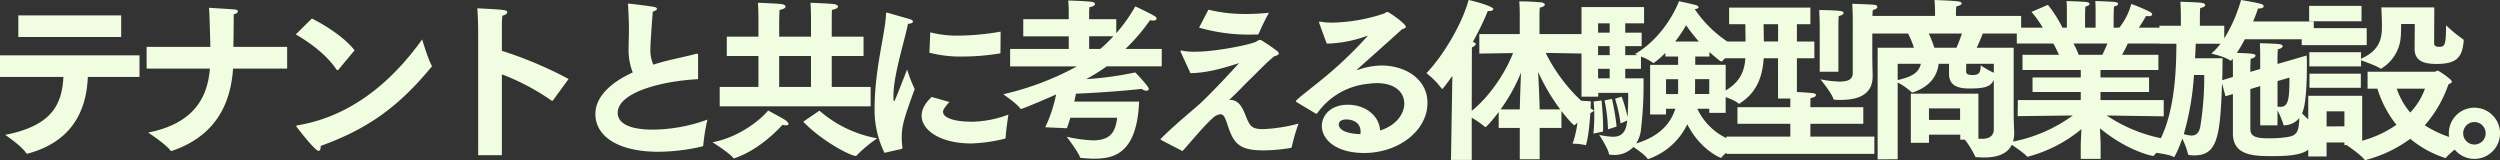 <svg xmlns="http://www.w3.org/2000/svg" width="751.972" height="48.152" viewBox="0 0 751.972 48.152">
  <rect x="0" y="0" width="751.972" height="48.152" fill="#333333" stroke="none"/>
  <path id="Path_196254" data-name="Path 196254" d="M10.712,13.344h30.94v-6.5H10.712ZM5.2,25.356H24.284c-.468,7.852-3.016,14.612-17.524,17.42,0,0,5.044,3.432,6.24,5.408.156.208.208.26.364.26a.565.565,0,0,0,.26-.052c12.9-3.484,17.576-12.48,17.992-23.036H47.164v-6.5H5.2Zm44.1-2.5H68.328c-.624,7.956-4.16,16.38-18.564,19.24,0,0,4.836,3.12,6.656,5.3a.538.538,0,0,0,.364.26c.1,0,.156-.052.26-.1C69.992,43.088,74.568,33.572,75.3,22.86H91.572V16.308H75.4c.052-2.964.1-6.4.1-9.776.832-.208,1.248-.572,1.248-.884,0-.26-.26-.52-.832-.572-1.716-.156-7.852-.52-7.852-.52.156,2.184.156,2.392.416,11.752H49.3Zm44.876-10.3c4.368,2.6,9.048,5.928,12.22,10.556a.376.376,0,0,0,.312.208c.1,0,.156-.052.26-.1l4.888-5.876c-2.86-3.692-8.32-7.28-12.844-9.568Zm38.012,1.508c-6.812,9.516-18.876,22.724-37.44,25.844-.312.052-.416.1-.416.208a.622.622,0,0,0,.208.416c.312.416,5.408,7.072,6.5,7.072.416,0,.624-.572.624-1.3V46.1c14.4-5.148,23.66-12.064,33.28-23.712.1-.1.156-.156.156-.26a.739.739,0,0,0-.1-.312C133.952,20.052,132.184,14.072,132.184,14.072Zm16.848,34.84h7.124V24.576a68.527,68.527,0,0,1,14.872,7.852.879.879,0,0,0,.26.1.286.286,0,0,0,.26-.156l4.68-6.4A119.739,119.739,0,0,0,156.156,17.5V10.12a24.212,24.212,0,0,1,.156-3.172c1.04-.26,1.456-.676,1.456-1.04,0-.728-.832-.78-9-1.2.208,2.288.26,6.448.26,6.448Zm66.144-30v-.156c0-.26-.1-.364-.364-.364a1.015,1.015,0,0,0-.364.052c-2.028.572-6.032,1.4-8.528,2.028-1.508.364-2.912.78-4.212,1.2a10.9,10.9,0,0,1-.884-4.68c0-1.82.572-9.464.728-11.284.78-.208,1.248-.52,1.248-.832,0-.26-.312-.468-.884-.572-.988-.208-7.176-.988-7.644-.988-.156,0-.208.052-.208.156s.052.208.052.364c.156,2.808.26,5.46.26,7.124,0,2.028-.1,3.9-.1,5.616A18.5,18.5,0,0,0,195.52,24c-7.02,3.224-11.232,7.592-11.232,12.48,0,6.864,7.02,11.388,18.98,11.388a59.044,59.044,0,0,0,13.156-1.612.344.344,0,0,0,.312-.364,57.447,57.447,0,0,1,1.248-7.7,49.269,49.269,0,0,1-16.328,3.016c-10.036,0-10.66-3.692-10.66-5.044,0-5.98,12.584-9.516,24.18-10.14Zm6.5,15.288h45.4V28.372h-11.7V19.064h9.568V13.24h-9.568V8.508s0-2.028.052-3.328c1.3-.208,1.82-.624,1.82-.988,0-.312-.416-.624-1.144-.728-1.4-.208-7.124-.416-7.124-.416.156,2.132.156,4.68.156,4.68V13.24h-9.568V8.3s.052-1.924.1-3.12c1.3-.208,1.82-.624,1.82-.988,0-.312-.416-.624-1.144-.728-1.508-.208-7.176-.416-7.176-.416.156,1.872.156,4.68.156,4.68V13.24h-9.516v5.824h9.516v9.308H221.676Zm25.116,4.628c5.772,5.98,14.3,10.3,15.808,10.3.156,0,.208-.052.364-.26a43.6,43.6,0,0,1,6.084-5.044A35.853,35.853,0,0,1,251.68,35.5Zm-10.556-3.38c-.78,1.2-7.384,7.8-16.744,9.568,0,0,4.628,2.86,6.188,4.628a.376.376,0,0,0,.312.208,1.2,1.2,0,0,0,.468-.156c7.9-2.756,14.092-9.932,14.092-9.932a3.884,3.884,0,0,0,1.04.156c.468,0,.78-.1.78-.416,0-.208-.208-.52-.676-.936C240.968,37.94,236.756,35.756,236.236,35.444Zm3.328-7.072V19.064h9.568v9.308Zm45.188-10.3A37.393,37.393,0,0,0,294.84,19.22a68.146,68.146,0,0,0,11.076-.936c.156,0,.208-.1.208-.26l.052-6.292a77.164,77.164,0,0,1-12.532,1.2,32.772,32.772,0,0,1-8.632-.988Zm.676,13.312c-1.092,1.04-3.016,3.068-3.016,5.616,0,4.524,5.824,8.372,14.924,8.372a47.219,47.219,0,0,0,10.14-1.456.345.345,0,0,0,.208-.26c.052-1.976.832-6.968.832-6.968A32.613,32.613,0,0,1,297.8,38.824h-.312c-5.46,0-8.632-1.248-8.632-2.964a1.917,1.917,0,0,1,.26-.884,14.345,14.345,0,0,1,1.664-2.08Zm-9.1,15.652a.4.4,0,0,0,.312-.416v-.1a19.971,19.971,0,0,1-.208-2.86c0-3.536.624-5.72,3.9-14.664a39.735,39.735,0,0,1-2.288-5.876c-3.38,8.632-3.744,9.568-3.952,9.568-.156,0-.156-.728-.156-1.872.1-6.344,3.276-16.016,4.368-21.424,1.04-.052,1.508-.364,1.508-.676,0-.26-.312-.52-.884-.728-.052,0-6.864-1.976-7.02-1.976s-.208.156-.208.416c-.208,5.824-3.224,15.652-3.432,27.508v.52a29.42,29.42,0,0,0,2.964,13.728Zm49.764-6.24a32.5,32.5,0,0,0,1.04-3.172h14.092c-.52,4.472-2.132,6.812-7.332,6.812a42.6,42.6,0,0,1-7.852-1.092s3.38,4.42,4,6.136c.052.208.26.26.468.26,1.248.1,2.5.208,3.692.208,5.668,0,13-1.144,13.624-17.16h-19.5c.208-.832.364-1.612.52-2.392,10.4-.416,19.24-1.352,19.76-1.456a2.359,2.359,0,0,0,1.4.572c.468,0,.728-.208.728-.572,0-.78-4.056-4.94-4.056-4.94a102.148,102.148,0,0,1-14.768,2.028,63.1,63.1,0,0,0,6.188-3.848H354.64V16.932H343.72A57.327,57.327,0,0,0,351.1,8.3a5.79,5.79,0,0,0,.884.1c.78,0,1.092-.26,1.092-.572a.864.864,0,0,0-.52-.728c-2.028-1.2-5.876-2.964-5.876-2.964a47.182,47.182,0,0,1-5.72,8.06V7.988H332.8V6.116a16.044,16.044,0,0,1,.1-1.768c1.2-.156,1.664-.572,1.664-.936,0-.26-.312-.52-.832-.624-1.82-.26-6.864-.416-7.228-.416.156,1.4.156,3.12.156,3.12v2.5H312.988v5.148h13.676v3.8H309.036v5.252h20.072a85.858,85.858,0,0,1-22.152,8.372s4.056,2.756,5.1,4.264c.1.1.156.156.26.156.468,0,8.32-3.328,10.556-4.368a43.225,43.225,0,0,1-3.276,9.88ZM332.8,16.932v-3.8h7.28a38.834,38.834,0,0,1-3.952,3.8Zm33.072-6.4a53.814,53.814,0,0,0,15.964,2.08h1.56a.53.53,0,0,0,.416-.26,66.1,66.1,0,0,1,3.068-6.292c-2.652.26-4.94.364-7.124.364a46.116,46.116,0,0,1-11.076-1.3Zm-2.6,13.676c4.42,0,9.62-1.352,14.612-3.016-3.484,3.9-9.152,9.828-11.648,12.116-1.56,1.456-7.072,5.876-11.8,10.556-.1.1-.156.156-.156.26,0,.052.052.1.208.208,1.352.728,6.4,3.328,6.4,3.328,2.756-3.068,6.656-7.8,9-9.828a3.98,3.98,0,0,1,2.392-1.248c1.092,0,1.508,1.248,2.288,3.588,1.768,5.46,3.744,7.28,10.712,7.28a52.782,52.782,0,0,0,8.112-.728c.208-.052.364-.156.364-.364a59.486,59.486,0,0,1,2.028-6.968,49.168,49.168,0,0,1-10.608,1.664c-3.588,0-4.056-.936-5.356-4.212-.624-1.56-1.768-4.576-4.524-4.576h-.364c2.34-2.184,4.108-4.056,6.032-5.98,2.132-2.028,5.148-5.252,7.488-7.124.936-.26,1.4-.52,1.4-.884,0-.208-.208-.468-.52-.728a51.3,51.3,0,0,0-4.472-3.068,1.372,1.372,0,0,0-.78-.26c-.312,0-.52.208-.936.468-1.248.832-12.116,3.068-18.148,3.068a18.486,18.486,0,0,1-4.264-.312c-.052,0-.156-.052-.208-.052-.156,0-.208.1-.208.26a.561.561,0,0,0,.1.364Zm37.6,12.116c.156.052.208.1.312.1s.208-.1.312-.26a21.15,21.15,0,0,1,15.184-8.736,24.68,24.68,0,0,1,2.652-.208c5.616,0,8.268,2.86,8.268,6.188,0,2.808-2.184,6.448-7.28,8.06-.208-4.264-4.264-7.748-9.672-7.748-5.2,0-7.852,3.172-7.852,6.4,0,3.952,4.108,8.112,12.74,8.112,10.244,0,19.032-6.656,19.032-15.08,0-7.124-6.6-11.232-13.832-11.232a22.59,22.59,0,0,0-7.072,1.3.313.313,0,0,1-.208.052c-.052,0-.1,0-.1-.052s.052-.1.156-.208c3.692-3.276,9.412-8.372,13.364-11.96.676-.26,1.2-.416,1.2-.78,0-.832-4.992-4.472-5.616-4.472-.312,0-.468.312-1.04.52a52.158,52.158,0,0,1-15.5,2.7,19.185,19.185,0,0,1-3.692-.312h-.1c-.1,0-.156.052-.156.208V9.08l2.288,6.24h.676a37.917,37.917,0,0,0,11.388-2.288.565.565,0,0,1,.26-.052h.052c0,.052-.052.052-.1.1A121.8,121.8,0,0,1,404.248,24.94c-4.368,3.64-9.256,7.228-9.256,7.7a.475.475,0,0,0,.156.26Zm13.52,6.24c-6.4-.208-6.5-2.548-6.5-2.86,0-1.456,1.716-1.56,2.34-1.56.208,0,4.212,0,4.212,3.692A3.684,3.684,0,0,1,414.388,42.568Zm27.248,7.748h6.24V37.628a24.246,24.246,0,0,1,3.9,2.7.394.394,0,0,0,.208.1c.364,0,2.444-2.444,4-4.524V40.7h6.344v9.412h5.98V40.7h6.552V35.6c1.144,1.508,3.484,4.264,3.9,4.264.1,0,.156-.052.26-.156a28.442,28.442,0,0,1,5.72-4.16c-6.084-3.9-11.7-11.388-14.612-17.42l12.168.208V12.46H468.26V6.74s0-1.352.1-2.236c1.04-.208,1.508-.572,1.508-.884s-.364-.572-.988-.676a63.982,63.982,0,0,0-6.708-.312c.156,1.612.156,3.848.156,3.848v5.98H450.164v5.876l10.14-.156c-1.924,5.044-6.5,12.636-12.428,17.368l.052-19.084c.676-.26,1.144-.676,1.144-1.04,0-.26-.26-.468-.884-.572a82.8,82.8,0,0,0,4.524-9.308h.364c.78,0,1.3-.26,1.3-.572,0-.936-6.552-2.6-7.436-2.756-1.82,6.812-7.436,16.588-12.688,22a23.676,23.676,0,0,1,4.524,4.576c.1.1.156.156.26.156a.279.279,0,0,0,.208-.156c.936-1.144,1.872-2.444,2.808-3.744Zm26.676-15.184c-.052-2.756-.26-7.54-.468-11.284A61.479,61.479,0,0,0,474.5,35.132Zm-11.752,0A52.46,52.46,0,0,0,462.7,24.056c-.156,3.8-.312,8.58-.364,11.076ZM480.9,31.284h5.044V30.14h9c0,2.7-.052,5.3-.208,7.28a40.865,40.865,0,0,0-1.768-6.136l-1.976.624a46.468,46.468,0,0,1,1.664,7.436l1.976-.884c-.312,4.68-2.912,4.888-4.368,4.888a21.771,21.771,0,0,1-4.056-.572s2.6,3.9,2.912,5.616c.052.26.156.364.416.364.312,0,.624.052.936.052a7.7,7.7,0,0,0,6.032-2.392c1.3.884,3.588,2.5,4.212,3.484.1.1.156.156.26.156A20.388,20.388,0,0,0,512.72,39.6c3.9,7.644,9.88,10.088,10.14,10.088a.279.279,0,0,0,.208-.156c1.2-1.664,5.512-4.368,5.512-4.368a18.453,18.453,0,0,1-12.844-10.244h3.588v1.248h4.94V21.716h-9.152v-2.5h4.264V17.868c.832.728,3.224,2.86,3.64,2.86.1,0,.156-.052.26-.156,1.248-1.508,5.2-3.692,5.2-3.692a36.006,36.006,0,0,1-13.52-11.908c.728-.052,1.144-.312,1.144-.572s-.26-.468-.728-.624c-.988-.312-5.148-1.2-5.148-1.2s-3.692,10.3-13.26,15.912c0,0,.312.1.832.312h-3.744V16.1h4.94V12.044h-4.94V9.236h5.668V4.348H480.9Zm10.556,9a69.038,69.038,0,0,0-1.4-8.32l-2.236.468a46.854,46.854,0,0,1,1.04,8.684Zm-4.108,1.508a12.683,12.683,0,0,0,.052-1.456c0-3.224-.468-7.9-.468-7.9l-2.392.312A40.31,40.31,0,0,1,484.744,37c0,3.016-.26,5.408-.26,5.408Zm-7.176-9.308c-.1,8.632-1.976,12.948-1.976,12.948a18.078,18.078,0,0,1,3.8.416.191.191,0,0,0,.156.052c.1,0,.1-.1.156-.312,1.2-4.108,1.4-12.9,1.4-12.9ZM509.08,14.7a40.078,40.078,0,0,0,3.276-4.888A52.939,52.939,0,0,0,516.2,14.7ZM515.008,30.5a7.679,7.679,0,0,0,.052-1.092v-3.38h4.264V30.5Zm-8.684,0V26.032h3.64V29a14.126,14.126,0,0,1-.052,1.508Zm-20.436-18.46V9.236h3.484v2.808Zm15.652,24.6h4.784V34.924h2.808c-1.716,5.356-5.824,8.632-11.8,10.452a9.386,9.386,0,0,0,1.4-3.744,114.521,114.521,0,0,0,.832-14.768V25.772h-5.512v-2.86h4.732V19.22a15.392,15.392,0,0,1,3.588,1.872c.1.052.156.1.208.1a25.943,25.943,0,0,0,3.536-3.068V19.22h3.848v2.5H501.54ZM485.888,18.8V16.1h3.484v2.7Zm0,6.968v-2.86h3.484v2.86Zm76.6-1.56c0,1.872-1.4,2.548-3.952,2.548a34.582,34.582,0,0,1-5.772-.676s3.38,4.108,3.848,5.772c.1.364.312.364.676.364.52.052,1.04.052,1.56.052,5.148,0,9.62-1.508,9.62-7.072v-.156c0-.728-.1-3.848-.1-6.344V8.144c0-.468.052-2.132.156-2.912.936-.208,1.352-.572,1.352-.936,0-.312-.312-.572-.884-.624-1.092-.156-6.656-.312-6.656-.312.1,1.612.156,3.8.156,4.576Zm-9.932-.416h5.616V9.964c0-.468,0-2.132.1-2.912.988-.208,1.456-.624,1.456-.936,0-.26-.312-.52-.832-.572-1.664-.26-6.5-.312-6.5-.312.1,1.352.156,4.576.156,4.576Zm-28.08,24.7h44.512V43.3h-19.24V39.448h15.912V34.456H549.744v-.728s0-1.4.052-2.028c1.04-.1,1.612-.52,1.612-.884,0-.572-.416-.624-5.72-.936V19.74h5.252V14.7h-5.252V9.5h4.056V4.5H525.3V9.5h4.888c0,1.768.052,3.8.052,5.2h-6.136V19.74h6.084c-.312,4.108-1.664,7.956-8.216,10.868,0,0,4.888,1.56,6.032,2.652.1.1.156.156.26.156.156,0,.26-.1.468-.26,5.356-3.484,6.656-8.684,6.968-13.416h4.316V31.856h3.692v2.6H527.8v4.992h15.912V43.3h-19.24Zm11.284-33.8c-.052-1.456-.052-3.432-.1-5.2h4.368v5.2ZM569.972,50.16,576,50.108V27.02a19.4,19.4,0,0,1,4.16,2.912c.1.052.156.1.26.1a2.252,2.252,0,0,1,.26-.052c4.94-1.716,7.228-4.836,7.644-8.58h3.12v2.912c0,2.5,1.092,4.524,6.032,4.524,4.888,0,6.448-.572,7.436-2.548V41.06c0,2.288-1.664,2.912-3.64,2.912a6.293,6.293,0,0,1-.988-.052V30.4H579.956V45.168h5.46V42.724h9.412v1.508h1.4a29.081,29.081,0,0,1,3.016,4.888c.1.312.208.364.52.364.728.052,1.508.1,2.236.1,4.68,0,9.048-1.508,9.048-7.384V41.84c-.052-1.04-.156-3.328-.156-5.616V16.568H599.768c.832-1.716,1.508-3.432,1.82-4.264h11.544V7h-19.6V6.272s0-1.092.1-2.132c1.092-.208,1.612-.572,1.612-.884,0-.26-.312-.52-1.04-.624-1.3-.208-7.124-.416-7.124-.416.156,1.56.156,3.432.156,3.432V7H567.684v5.3h11.44a28.617,28.617,0,0,1,1.768,4.264h-10.92Zm34.944-26.052a29.516,29.516,0,0,1-3.952-2.236c0,2.34-.624,2.912-2.444,2.912-1.872,0-1.924-.572-1.924-1.3,0-.468,0-1.248.052-2.08h8.268Zm-17.888-7.54a38.559,38.559,0,0,0-1.664-4.264h9.984c-.468,1.248-.988,2.808-1.664,4.264ZM576,21.4h6.968c-.52,2.444-2.392,3.9-6.968,4.888Zm9.412,16.9V34.82h9.36V38.3Zm26.676-1.144,16.588-.208a45.355,45.355,0,0,1-19.4,8.112s4.68,3.068,5.616,4.212c.052.052.1.1.156.1a41.783,41.783,0,0,0,16.224-8.32c-.1,2.028-.208,4.16-.208,4.68V50h5.98V45.688c0-.728-.1-2.912-.208-4.888,8.164,6.76,15.6,8.32,15.964,8.32a.449.449,0,0,0,.312-.156c1.092-1.456,5.72-4.576,5.72-4.576a45.928,45.928,0,0,1-19.968-7.436l17.16.26V32.324H637V29.88h14.612V25.512H637V23.276h17.42V18.7H643.5c.728-1.3,1.352-2.548,1.716-3.38H656.4V10.536h-7.852C649.74,8.768,650.728,7,650.728,7a5.408,5.408,0,0,0,.78.1c.676,0,1.04-.26,1.04-.572,0-.208-.208-.468-.624-.728a52.883,52.883,0,0,0-5.668-2.392,19.354,19.354,0,0,1-3.588,7.124h-1.716V7.364s.052-1.976.1-3.172c.884-.208,1.248-.52,1.248-.78s-.312-.52-.832-.572c-1.04-.156-6.032-.312-6.032-.312.1,1.144.1,2.5.1,3.38v4.628h-3.172V7.416s0-1.924.1-3.224c.884-.208,1.248-.52,1.248-.78s-.312-.52-.884-.572c-.988-.156-6.032-.312-6.032-.312.1,1.3.1,2.6.1,3.484v4.524H625.56a37.075,37.075,0,0,0-4.368-6.864L616.252,5.8a31.383,31.383,0,0,1,3.38,4.732h-7.8V15.32h11.024c.468.884,1.092,2.132,1.664,3.38H613.548v4.576h17.524v2.236H616.564V29.88h14.508v2.444H612.144ZM630.448,18.7a26.369,26.369,0,0,0-1.56-3.38H639.08c-.416,1.04-.936,2.184-1.508,3.38Zm46.384,23.66c0,6.76,6.448,6.812,11.908,6.812,9,0,13-1.092,13.832-8.216,0-.1.052-.156.052-.26s-.1-.208-.26-.312a38.148,38.148,0,0,1-4.732-4.056c.52-1.2,1.456-3.848,1.456-14.976,0-.936-.052-1.768-.052-2.444l-8.788,2.548V19.272s.052-1.508.1-2.236c.988-.208,1.456-.572,1.456-.936,0-.26-.312-.468-.832-.572-1.04-.208-6.032-.312-6.032-.312.1,1.4.1,4.056.1,4.056v3.692l-2.964.884V22.34s.052-1.664.1-2.444c.988-.208,1.456-.572,1.456-.936,0-.468-.416-.676-5.616-.832a40.283,40.283,0,0,0,2.392-4.108h20.748V8.664H682.916c.676-1.612,1.2-3.016,1.456-3.9h.364c.884,0,1.352-.312,1.352-.676,0-.26-.208-.52-.78-.676-1.664-.52-5.876-1.144-6.032-1.2a44.737,44.737,0,0,1-5.044,11.544v-3.8H666.9V7.624s0-1.82.1-3.016c1.04-.156,1.508-.52,1.508-.832s-.364-.572-.884-.676c-1.04-.208-6.6-.364-6.6-.364.156,2.028.156,4.472.156,4.472V9.964h-6.448v5.408h5.1c-.052,7.8-.312,23.556-7.228,32.656,0,0,5.1.572,6.292,1.352.1.052.156.1.208.1.208,0,1.4-2.444,2.5-5.564a21.6,21.6,0,0,1,1.716,4.628c.052.26.208.26.468.312.52.052.988.1,1.4.1,6.916,0,7.852-5.46,8.372-21.684l1.04,3.9,2.236-.676ZM690.248,26.6l3.588-1.04c0,6.344-.26,8.788-2.7,8.788a5.348,5.348,0,0,1-.884-.052Zm-5.2,13.312h5.2V35.444a22.886,22.886,0,0,1,1.716,4.056c.052.312.1.416.364.416a6.121,6.121,0,0,0,4.472-2.184c-.1,4.264-.832,5.3-3.692,5.72a35.075,35.075,0,0,1-5.1.364c-3.588,0-5.928-.208-5.928-2.756V29l2.964-.884Zm-19.6-20.176c.1-1.612.156-3.068.208-4.368h7.436a18.8,18.8,0,0,1-2.756,2.964s3.952.884,5.616,2.028c.1.052.156.1.208.1.1,0,.208-.1.312-.208l.312-.364c.052,1.248.052,2.5.052,2.5v2.964l-3.224.988c.1-2.756.1-5.148.1-6.6Zm2.756,5.044A92.527,92.527,0,0,1,667,40.436c-.416,1.924-1.352,2.548-2.652,2.548a10.194,10.194,0,0,1-2.288-.416,83.362,83.362,0,0,0,3.068-17.784Zm31.616-2.6h15.548v-1.82c1.456.52,4.94,1.768,5.772,2.444.1.052.156.1.208.1a12.126,12.126,0,0,0,5.98-9.776c.1-1.3.1-2.7.1-3.692h4.108c0,1.04-.052,7.332-.052,7.332-.052,3.848,2.808,4.68,6.656,4.68,6.24,0,7.7-2.236,8.112-6.916,0-.208,0-.416-.208-.52a39.8,39.8,0,0,1-5.1-4.212c0,6.188-.416,6.5-2.184,6.5-.78,0-1.4-.26-1.4-1.04l.052-10.816H721.5c0,.78.156,3.536.156,5.408v.416c0,3.536-.676,7.124-6.292,9.62V17.92H699.816Zm-.052-13.572H715.52V3.984H699.764Zm-2.236,7.176H717.08v-5.1H697.528ZM699.5,49.276h5.512V45.064h5.356v.78h.676c1.04.728,4.368,3.068,5.3,4.316a.376.376,0,0,0,.312.208,39.265,39.265,0,0,0,13.52-6.4,31.176,31.176,0,0,0,10.556,5.772.286.286,0,0,0,.26-.156c1.352-1.716,5.928-4.888,5.928-4.888a34.141,34.141,0,0,1-12.376-4.784,36.947,36.947,0,0,0,7.124-12.324c.52-.26,1.04-.468,1.04-.832,0-.624-3.9-3.276-4.264-3.276-.312,0-.624.312-.936.312H717.34v5.1H720.3a32.864,32.864,0,0,0,5.72,10.868,33.707,33.707,0,0,1-10.3,4.784V31.024H699.5Zm.364-20.644h15.444V24.368H699.868Zm34.736.26a20.7,20.7,0,0,1-4.42,7.176,21.647,21.647,0,0,1-4.056-7.176ZM705.016,40.228V35.7h5.356v4.524Zm36.764,2.08a7.7,7.7,0,1,0,7.7-7.7A7.679,7.679,0,0,0,741.78,42.308Zm4.316,0a3.38,3.38,0,1,1,3.38,3.38A3.373,3.373,0,0,1,746.1,42.308Z" transform="translate(-5.2 -2.216)" fill="#f1fde0"/>
</svg>
